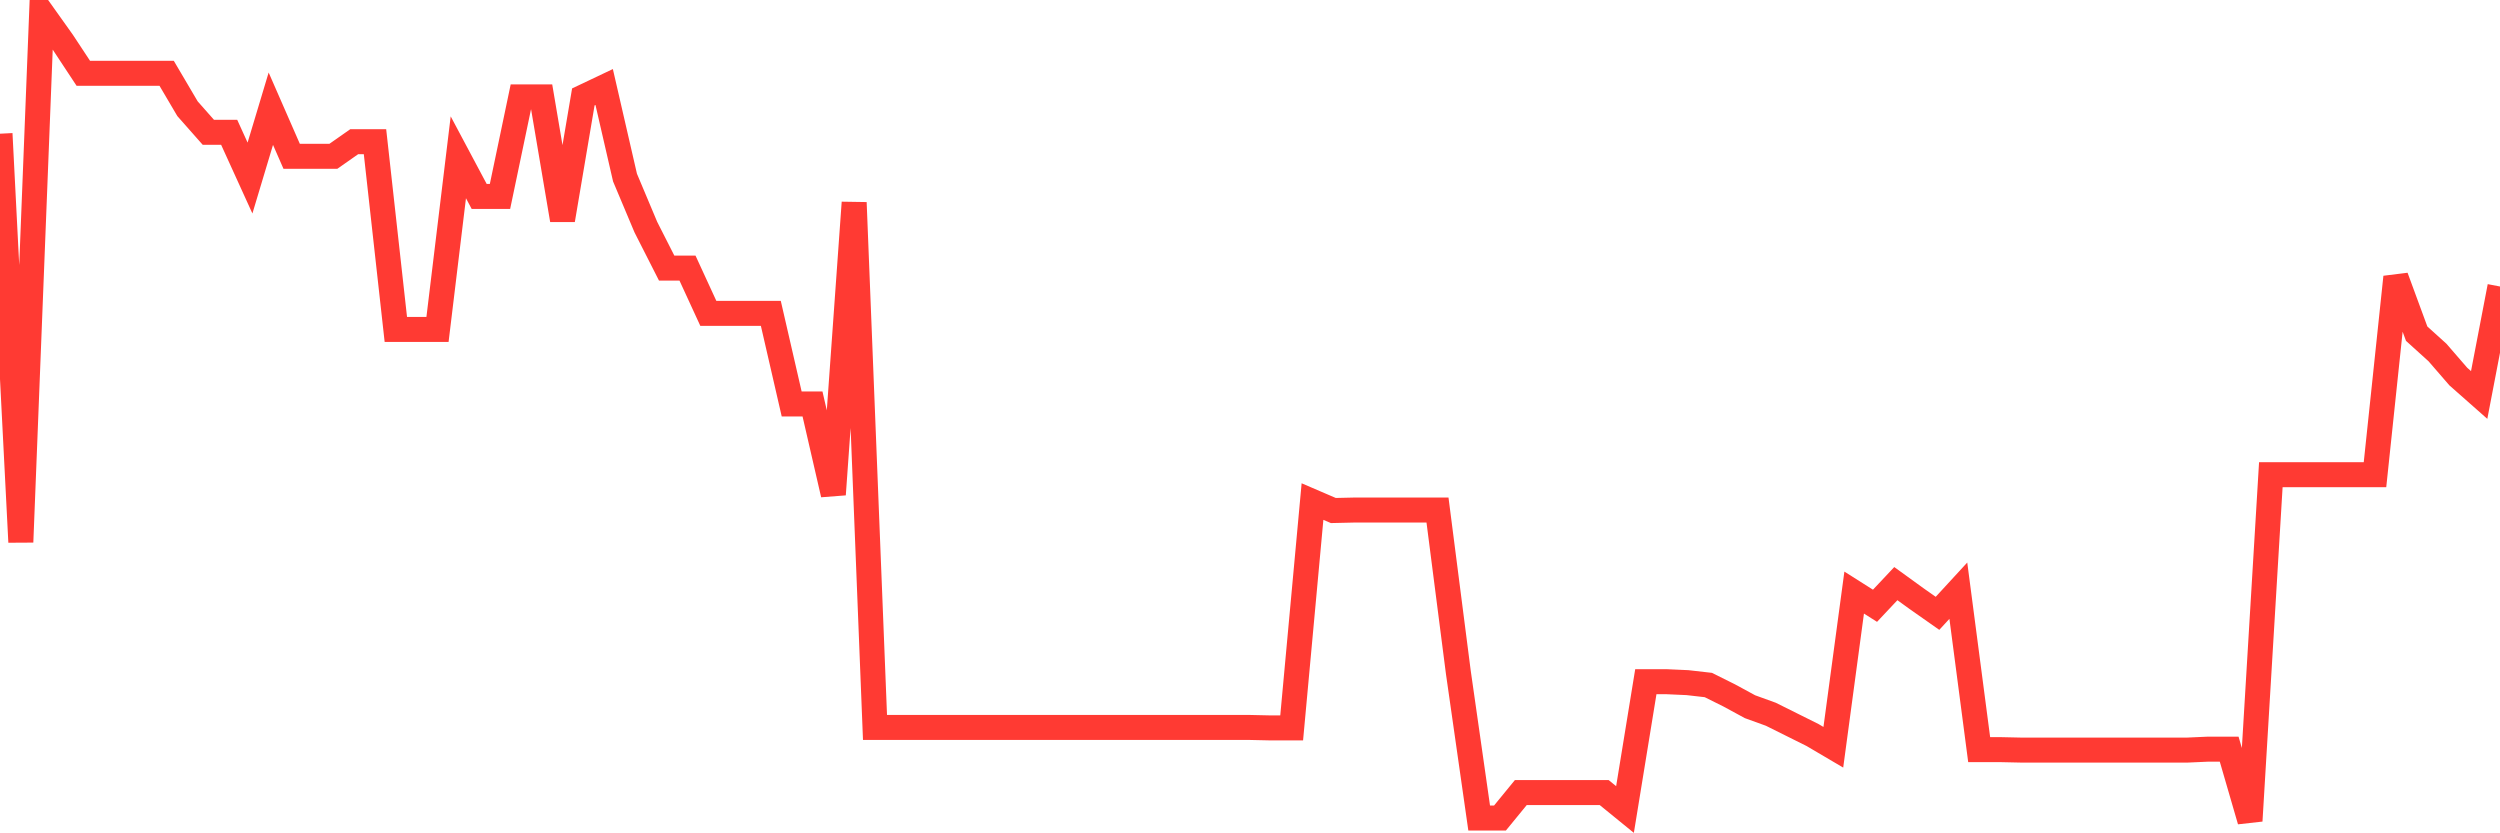 <svg
  xmlns="http://www.w3.org/2000/svg"
  xmlns:xlink="http://www.w3.org/1999/xlink"
  width="120"
  height="40"
  viewBox="0 0 120 40"
  preserveAspectRatio="none"
>
  <polyline
    points="0,6.418 1,26.021 2,0.6 3,2.004 4,3.52 5,3.52 6,3.52 7,3.52 8,3.52 9,5.218 10,6.35 11,6.35 12,8.546 13,5.218 14,7.504 15,7.504 16,7.504 17,6.803 18,6.803 19,15.812 20,15.812 21,15.812 22,7.55 23,9.428 24,9.428 25,4.652 26,4.652 27,10.56 28,4.652 29,4.177 30,8.523 31,10.9 32,12.869 33,12.869 34,15.042 35,15.042 36,15.042 37,15.042 38,19.389 39,19.389 40,23.735 41,9.723 42,34.918 43,34.918 44,34.918 45,34.918 46,34.918 47,34.918 48,34.918 49,34.918 50,34.918 51,34.918 52,34.918 53,34.918 54,34.918 55,34.918 56,34.918 57,34.918 58,34.918 59,34.918 60,34.918 61,34.94 62,34.94 63,24.075 64,24.505 65,24.482 66,24.482 67,24.482 68,24.482 69,24.482 70,32.269 71,39.264 72,39.264 73,38.042 74,38.042 75,38.042 76,38.042 77,38.042 78,38.857 79,32.722 80,32.722 81,32.767 82,32.881 83,33.379 84,33.922 85,34.284 86,34.782 87,35.28 88,35.869 89,28.444 90,29.077 91,28.014 92,28.738 93,29.44 94,28.353 95,35.982 96,35.982 97,36.004 98,36.004 99,36.004 100,36.004 101,36.004 102,36.004 103,36.004 104,36.004 105,36.004 106,35.959 107,35.959 108,39.4 109,22.784 110,22.784 111,22.784 112,22.784 113,22.784 114,22.784 115,13.299 116,16.016 117,16.921 118,18.076 119,18.959 120,13.752"
    fill="none"
    stroke="#ff3a33"
    stroke-width="1.2"
  >
  </polyline>
</svg>